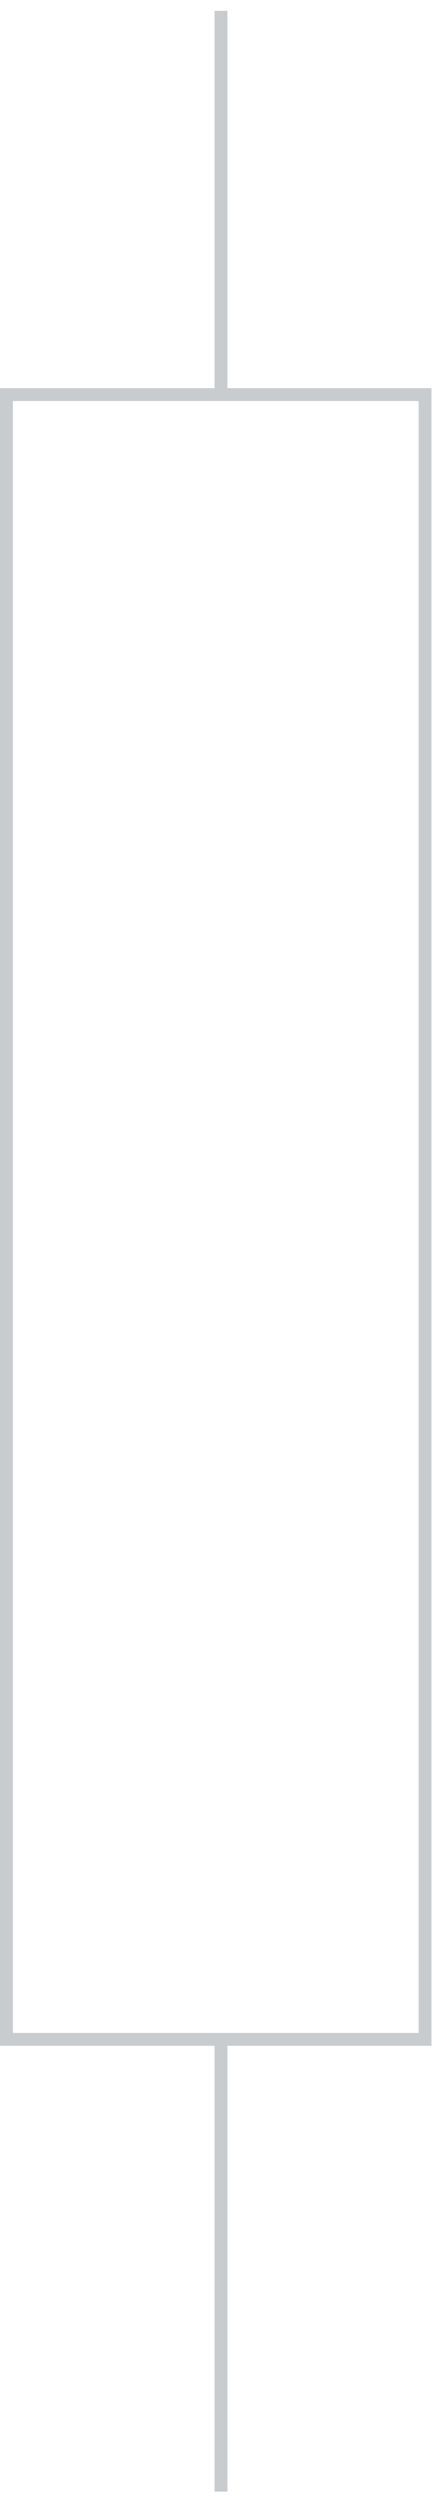<?xml version="1.0" encoding="UTF-8"?> <svg xmlns="http://www.w3.org/2000/svg" width="34" height="194" viewBox="0 0 34 194" fill="none"> <path d="M17.155 0.84V30.622M17.155 158.258V193.358M0.502 30.622H32.995V158.258H0.502V30.622Z" stroke="#C9CCCF"></path> </svg> 